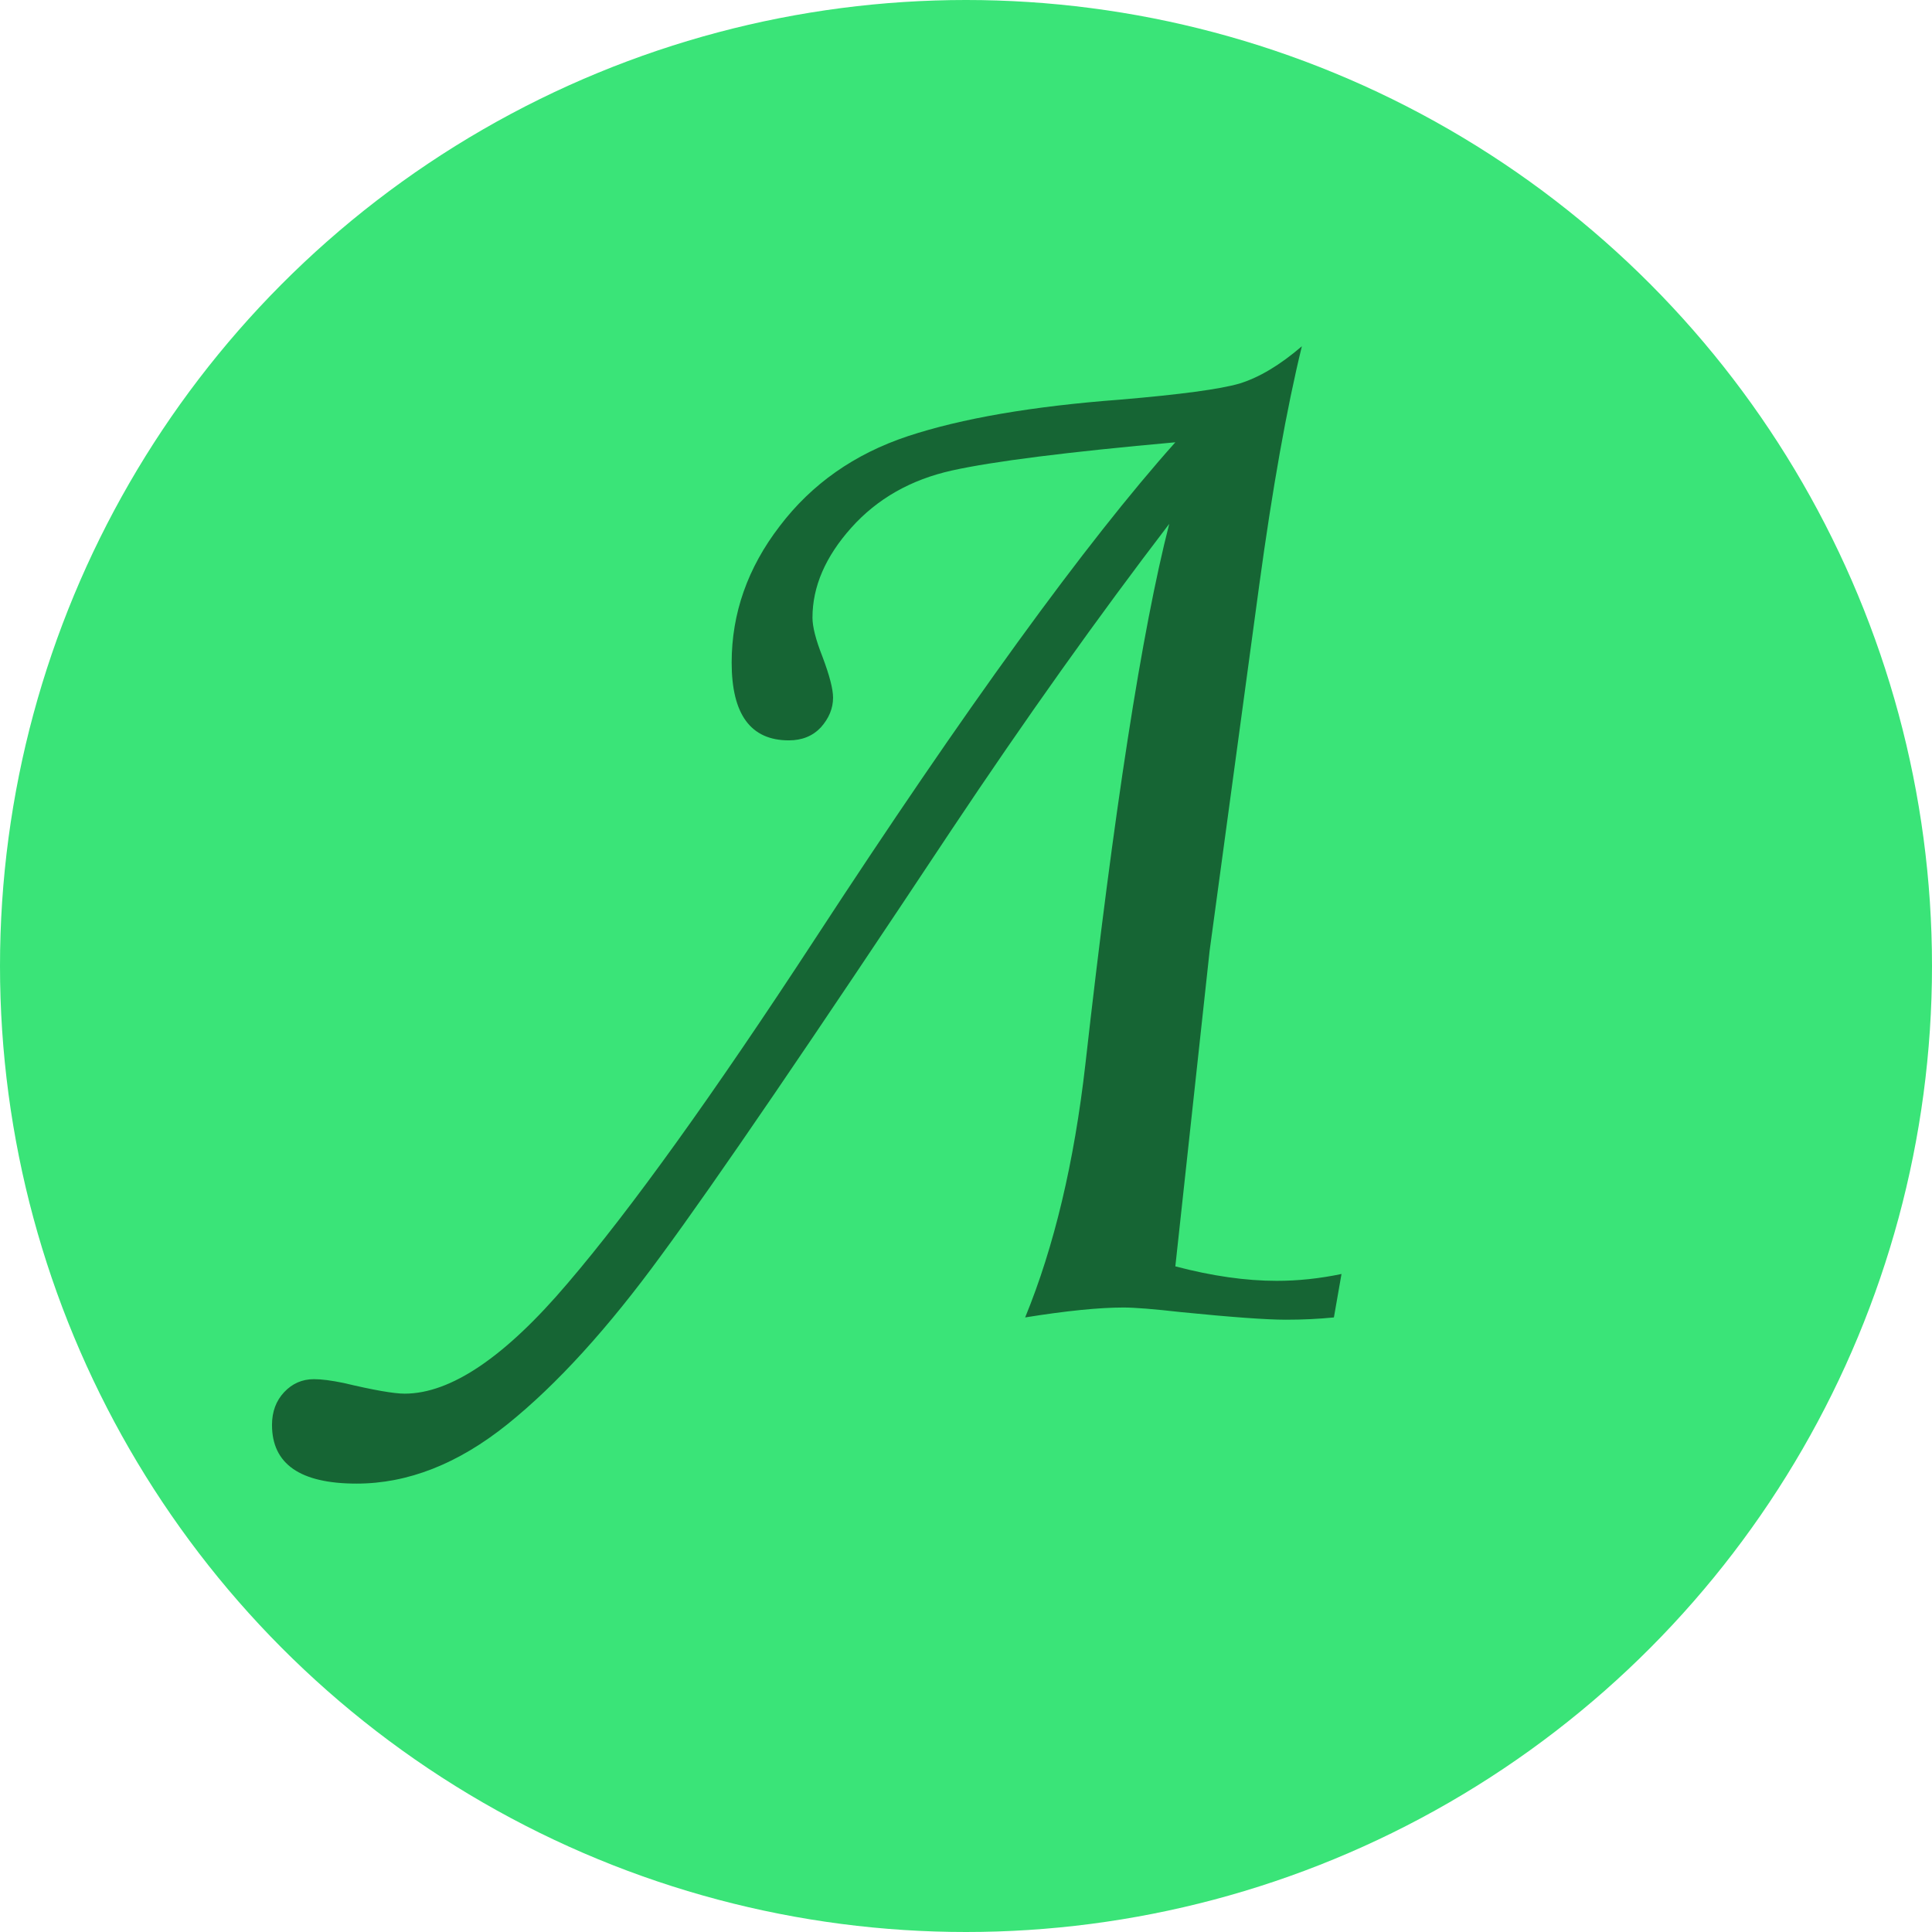 <svg width="99" height="99" viewBox="0 0 99 99" fill="none" xmlns="http://www.w3.org/2000/svg">
<circle cx="49.5" cy="49.5" r="49.5" fill="#3AE478"/>
<path d="M60.227 22.664C54.706 23.159 50.891 23.641 48.781 24.109C46.672 24.578 44.953 25.555 43.625 27.039C42.297 28.523 41.633 30.06 41.633 31.648C41.633 32.117 41.802 32.781 42.141 33.641C42.505 34.604 42.688 35.307 42.688 35.75C42.688 36.297 42.479 36.805 42.062 37.273C41.646 37.716 41.099 37.938 40.422 37.938C38.469 37.938 37.492 36.609 37.492 33.953C37.492 31.427 38.312 29.096 39.953 26.961C41.594 24.799 43.781 23.263 46.516 22.352C49.276 21.44 52.909 20.815 57.414 20.477C60.487 20.216 62.518 19.943 63.508 19.656C64.523 19.344 65.591 18.706 66.711 17.742C65.93 20.945 65.201 25.034 64.523 30.008L61.984 48.719L60.227 64.891C62.102 65.385 63.833 65.633 65.422 65.633C66.516 65.633 67.622 65.516 68.742 65.281L68.352 67.508C67.57 67.586 66.75 67.625 65.891 67.625C64.901 67.625 63.104 67.495 60.5 67.234C59.12 67.078 58.143 67 57.57 67C56.32 67 54.641 67.169 52.531 67.508C54.016 63.888 55.044 59.565 55.617 54.539C57.075 41.57 58.508 32.339 59.914 26.844C56.268 31.609 52.544 36.844 48.742 42.547C41.607 53.302 36.659 60.555 33.898 64.305C31.164 68.055 28.534 70.945 26.008 72.977C23.482 75.008 20.904 76.023 18.273 76.023C15.383 76.023 13.938 75.021 13.938 73.016C13.938 72.338 14.146 71.779 14.562 71.336C14.979 70.893 15.487 70.672 16.086 70.672C16.477 70.672 16.984 70.737 17.609 70.867C19.146 71.232 20.188 71.414 20.734 71.414C23.104 71.414 25.891 69.526 29.094 65.75C32.323 61.974 36.542 56.102 41.75 48.133C49.484 36.284 55.643 27.794 60.227 22.664Z" fill="#166534"/>
</svg>
